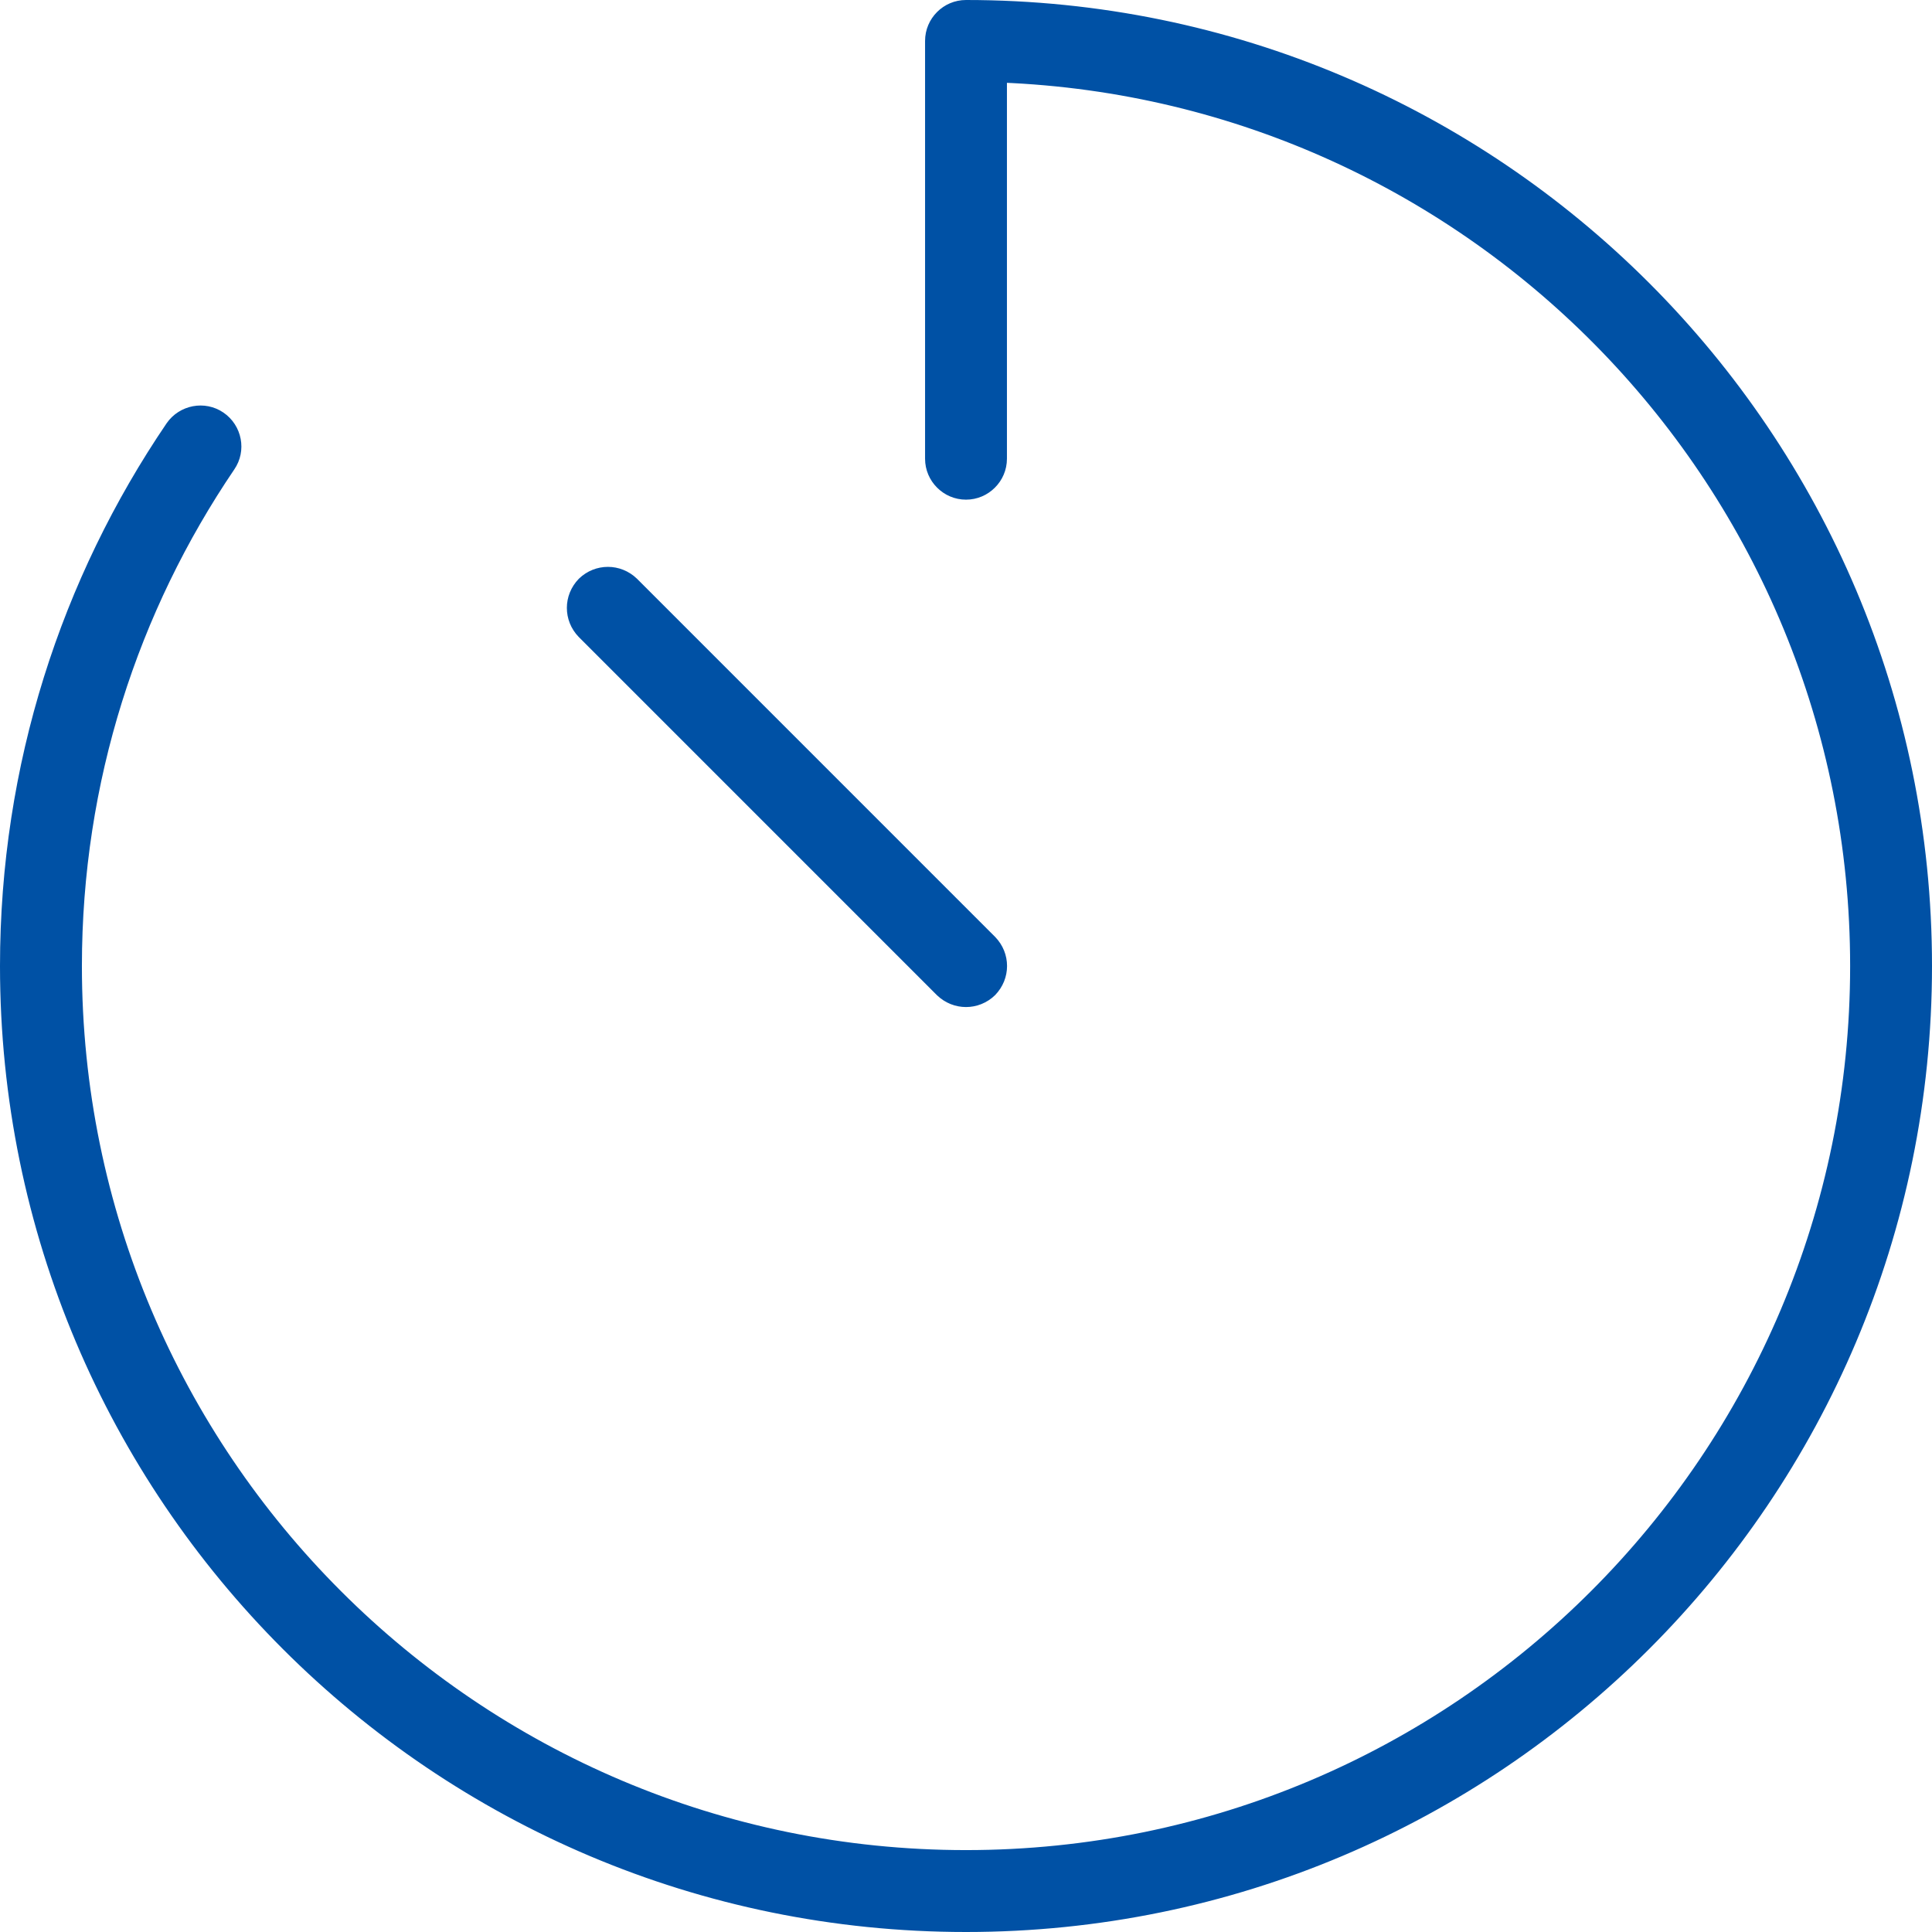 <?xml version="1.0" encoding="UTF-8"?>
<svg width="52.2px" height="52.2px" viewBox="0 0 52.2 52.2" version="1.1" xmlns="http://www.w3.org/2000/svg" xmlns:xlink="http://www.w3.org/1999/xlink">
    <title></title>
    <g id="Integrations" stroke="none" stroke-width="1" fill="none" fill-rule="evenodd">
        <g id="" transform="translate(0.3, 0.3)" fill="#0051A5" fill-rule="nonzero" stroke="#0051A5" stroke-width="0.3">
            <path d="M25.8,-0.15 C32.967,-0.15 39.454,2.754 44.15,7.45 C48.846,12.146 51.75,18.633 51.75,25.8 C51.75,32.967 48.846,39.454 44.15,44.15 C39.454,48.846 32.967,51.75 25.8,51.75 C18.633,51.75 12.146,48.846 7.45,44.15 C2.754,39.454 -0.15,32.967 -0.15,25.8 C-0.15,20.397 1.5,15.379 4.325,11.222 C4.474,11.006 4.698,10.869 4.94,10.823 C5.179,10.778 5.436,10.823 5.654,10.972 C5.872,11.122 6.009,11.345 6.055,11.586 C6.101,11.827 6.054,12.084 5.906,12.299 C3.291,16.155 1.763,20.792 1.763,25.8 C1.763,32.435 4.454,38.445 8.805,42.795 C13.155,47.146 19.165,49.837 25.8,49.837 C32.435,49.837 38.445,47.146 42.795,42.795 C47.146,38.445 49.838,32.435 49.838,25.8 C49.838,19.307 47.263,13.416 43.08,9.091 C38.915,4.785 33.156,2.032 26.756,1.781 L26.756,12.094 C26.756,12.357 26.649,12.596 26.475,12.769 C26.302,12.943 26.063,13.05 25.8,13.05 C25.537,13.05 25.298,12.943 25.125,12.769 C24.951,12.596 24.844,12.357 24.844,12.094 L24.844,0.806 C24.844,0.542 24.951,0.304 25.124,0.131 C25.297,-0.043 25.537,-0.15 25.8,-0.15 Z M16.125,15.166 C16.369,15.166 16.613,15.258 16.806,15.444 L26.482,25.121 C26.667,25.312 26.759,25.556 26.759,25.8 C26.759,26.044 26.667,26.288 26.479,26.482 C26.288,26.667 26.044,26.759 25.8,26.759 C25.556,26.759 25.312,26.667 25.119,26.481 L15.443,16.804 C15.258,16.613 15.166,16.369 15.166,16.125 C15.166,15.881 15.258,15.637 15.446,15.443 C15.637,15.258 15.881,15.166 16.125,15.166 Z" id="Shape"></path>
        </g>
    </g>
</svg>